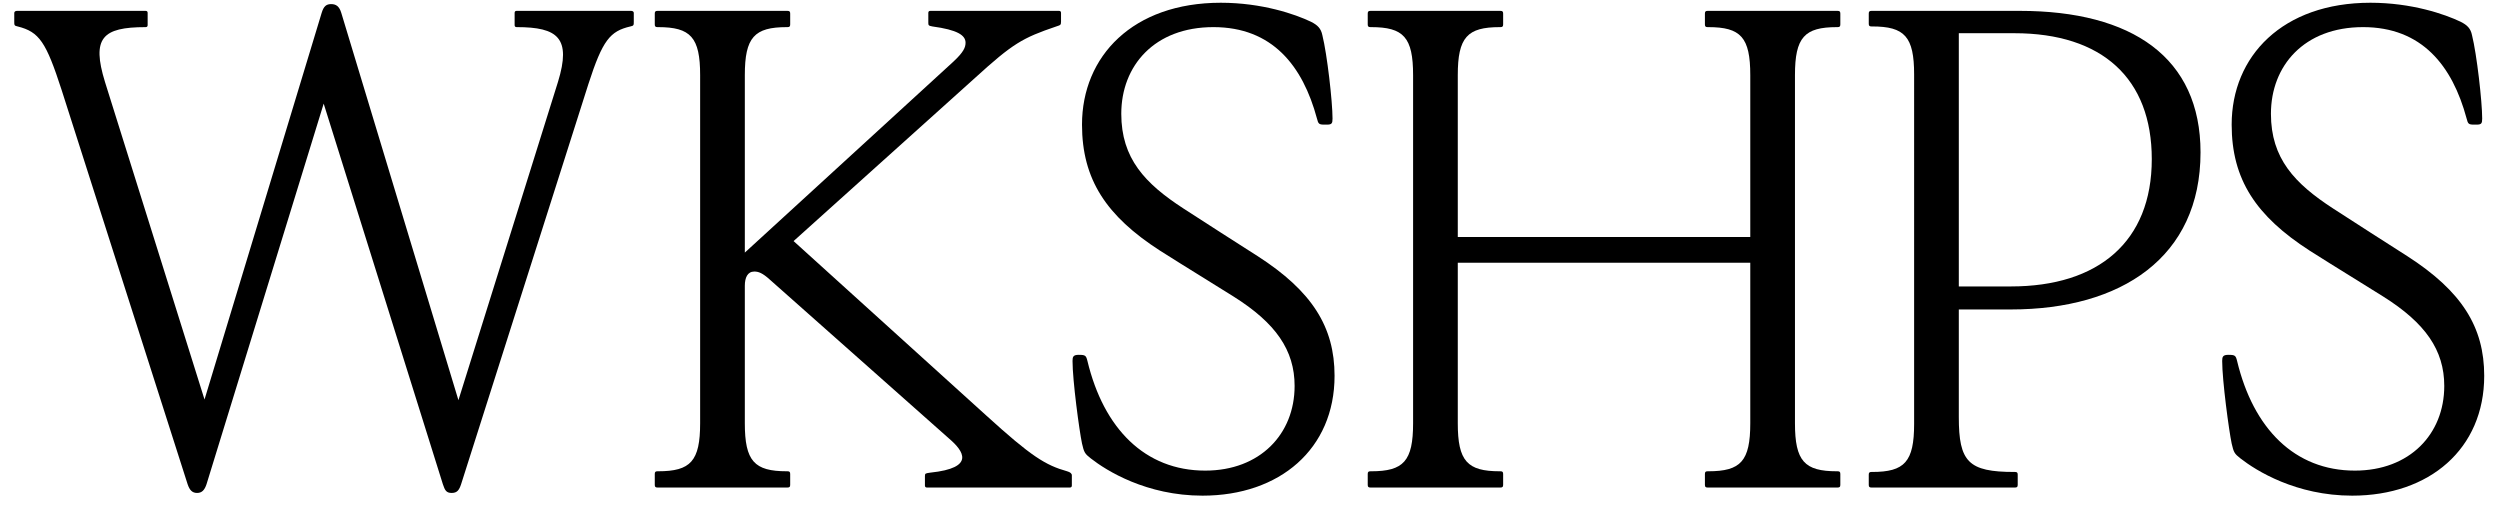 <svg viewBox="0 0 8192 1668.316" version="1.1" xmlns="http://www.w3.org/2000/svg" id="Layer_1">
  
  <path d="M2076.791,42.28v28.843c0,11.093,0,13.311-11.093,15.53-66.558,15.53-90.964,44.371-137.556,188.584l-417.103,1311.216c-6.656,19.967-13.313,28.843-31.062,28.843-17.748,0-22.185-8.876-28.841-28.843l-390.481-1246.876-383.823,1246.876c-6.656,19.967-15.532,28.843-31.062,28.843s-24.404-8.876-31.06-28.843L202.04,295.204C151.013,137.68,128.826,104.401,57.83,86.653c-11.093-2.219-11.093-4.437-11.093-15.53v-28.843c0-4.437,4.437-6.656,8.874-6.656h421.542c4.437,0,6.656,2.219,6.656,6.656v39.936c0,4.437-2.219,6.655-6.656,6.655-141.993,0-177.49,35.499-133.119,179.71l326.141,1040.543L1053.998,42.28c6.656-22.186,15.532-28.843,31.062-28.843s26.623,6.656,33.28,28.843l383.823,1269.061,326.141-1042.76c44.373-144.211,0-179.71-135.337-179.71-4.439,0-6.656-2.218-6.656-6.655v-39.936c0-4.437,2.218-6.656,6.656-6.656h374.949c4.437,0,8.874,2.219,8.874,6.656Z"></path>
  <path d="M3110.682,1437.803l-587.94-521.379c-24.404-22.186-37.717-26.623-51.028-26.623-22.186,0-31.062,19.967-31.062,46.591v450.384c0,124.243,31.062,157.523,137.556,157.523h2.219c6.656,0,8.874,2.218,8.874,8.874v35.499c0,6.655-2.218,8.874-8.874,8.874h-425.979c-6.656,0-8.876-2.219-8.876-8.874v-35.499c0-6.656,2.219-8.874,8.876-8.874h2.218c106.495,0,137.556-33.28,137.556-157.523V246.394c0-124.243-31.06-157.523-137.556-157.523h-2.218c-6.656,0-8.876-2.218-8.876-8.874v-35.499c0-6.655,2.219-8.874,8.876-8.874h425.979c6.656,0,8.874,2.219,8.874,8.874v35.499c0,6.656-2.218,8.874-8.874,8.874h-2.219c-106.494,0-137.556,33.28-137.556,157.523v581.284l683.341-625.656c33.28-31.062,39.936-46.592,39.936-62.122,0-24.406-26.623-42.154-108.713-53.247-13.313-2.219-13.313-4.437-13.313-13.313v-31.06c0-4.437,2.219-6.656,6.656-6.656h421.542c4.437,0,6.656,2.219,6.656,6.656v28.843c0,11.093-2.219,11.093-15.53,15.53-110.932,37.717-141.993,55.465-266.238,168.616l-594.595,534.692,632.312,572.409c146.431,133.119,193.022,161.96,264.019,181.929q15.53,4.437,15.53,13.311v33.28c0,4.437-2.218,6.656-6.656,6.656h-468.132c-4.437,0-6.656-2.219-6.656-6.656v-31.06c0-8.874,2.219-8.874,17.749-11.093,148.649-15.53,108.713-70.996,62.122-110.932Z"></path>
  <path d="M3975.953,88.87c-193.022,0-301.735,126.463-301.735,283.986,0,146.43,77.653,228.52,204.115,310.609,113.15,73.216,130.9,84.309,241.831,155.305,179.711,115.369,252.925,232.957,252.925,392.699,0,239.613-179.71,392.699-432.635,392.699-184.147,0-315.046-82.09-366.075-122.026-19.967-15.53-22.186-19.967-28.841-48.81-8.876-42.154-31.062-206.333-31.062-270.673,0-13.313,2.219-19.967,19.969-19.967,22.186,0,24.404,2.218,28.841,19.967,53.248,221.863,188.585,359.419,386.044,359.419,179.71,0,292.86-119.806,292.86-277.33,0-117.589-62.122-206.333-199.677-292.86-113.152-70.996-133.119-82.09-241.832-150.868-175.273-113.15-255.143-232.957-255.143-412.666,0-224.083,166.397-399.355,454.82-399.355,135.338,0,244.051,37.717,295.079,62.122,22.186,11.093,33.28,22.185,37.717,44.371,15.532,62.122,33.28,217.428,33.28,272.893,0,15.532-2.218,19.969-17.748,19.969h-8.876c-17.749,0-19.967-2.219-24.404-19.969-46.592-173.053-146.43-299.516-339.452-299.516Z"></path>
  <path d="M4916.635,1597.545h-425.979c-6.656,0-8.876-2.219-8.876-8.874v-35.499c0-6.656,2.219-8.874,8.876-8.874h2.218c106.495,0,137.556-33.28,137.556-157.523V246.394c0-124.243-31.06-157.523-137.556-157.523h-2.218c-6.656,0-8.876-2.218-8.876-8.874v-35.499c0-6.655,2.219-8.874,8.876-8.874h425.979c6.656,0,8.874,2.219,8.874,8.874v35.499c0,6.656-2.218,8.874-8.874,8.874h-2.219c-106.494,0-137.556,33.28-137.556,157.523v530.255h958.453V246.394c0-124.243-31.06-157.523-137.556-157.523h-2.218c-6.656,0-8.876-2.218-8.876-8.874v-35.499c0-6.655,2.219-8.874,8.876-8.874h425.979c6.655,0,8.874,2.219,8.874,8.874v35.499c0,6.656-2.219,8.874-8.874,8.874h-2.219c-106.495,0-137.556,33.28-137.556,157.523v1140.382c0,124.243,31.06,157.523,137.556,157.523h2.219c6.655,0,8.874,2.218,8.874,8.874v35.499c0,6.655-2.219,8.874-8.874,8.874h-425.979c-6.656,0-8.876-2.219-8.876-8.874v-35.499c0-6.656,2.219-8.874,8.876-8.874h2.218c106.495,0,137.556-33.28,137.556-157.523v-525.818h-958.453v525.818c0,124.243,31.062,157.523,137.556,157.523h2.219c6.656,0,8.874,2.218,8.874,8.874v35.499c0,6.655-2.218,8.874-8.874,8.874Z"></path>
  <path d="M6618.316,35.623c368.293,0,592.376,153.086,592.376,463.695,0,343.889-259.58,514.725-621.219,514.725h-170.836v352.763c0,146.43,31.062,179.71,181.929,179.71h2.219c6.655,0,8.874,2.219,8.874,8.876v33.28c0,6.655-2.219,8.874-8.874,8.874h-470.352c-6.656,0-8.876-2.219-8.876-8.874v-33.28c0-6.656,2.219-8.876,8.876-8.876h2.218c106.495,0,137.556-33.28,137.556-157.523V244.176c0-124.243-31.06-157.523-137.556-157.523h-2.218c-6.656,0-8.876-2.219-8.876-8.876v-33.28c0-6.655,2.219-8.874,8.876-8.874h485.882ZM6418.638,108.839v829.771h170.836c286.205,0,461.478-146.431,461.478-417.105,0-264.019-161.962-412.666-450.384-412.666h-181.929Z"></path>
  <path d="M7743.143,88.87c-193.022,0-301.735,126.463-301.735,283.986,0,146.43,77.653,228.52,204.115,310.609,113.15,73.216,130.9,84.309,241.831,155.305,179.711,115.369,252.925,232.957,252.925,392.699,0,239.613-179.71,392.699-432.635,392.699-184.147,0-315.046-82.09-366.075-122.026-19.967-15.53-22.186-19.967-28.841-48.81-8.876-42.154-31.062-206.333-31.062-270.673,0-13.313,2.219-19.967,19.969-19.967,22.186,0,24.404,2.218,28.841,19.967,53.248,221.863,188.585,359.419,386.044,359.419,179.71,0,292.86-119.806,292.86-277.33,0-117.589-62.122-206.333-199.677-292.86-113.152-70.996-133.119-82.09-241.832-150.868-175.273-113.15-255.143-232.957-255.143-412.666,0-224.083,166.397-399.355,454.82-399.355,135.338,0,244.051,37.717,295.079,62.122,22.186,11.093,33.28,22.185,37.717,44.371,15.532,62.122,33.28,217.428,33.28,272.893,0,15.532-2.218,19.969-17.748,19.969h-8.876c-17.749,0-19.967-2.219-24.404-19.969-46.592-173.053-146.43-299.516-339.452-299.516Z"></path>
</svg>